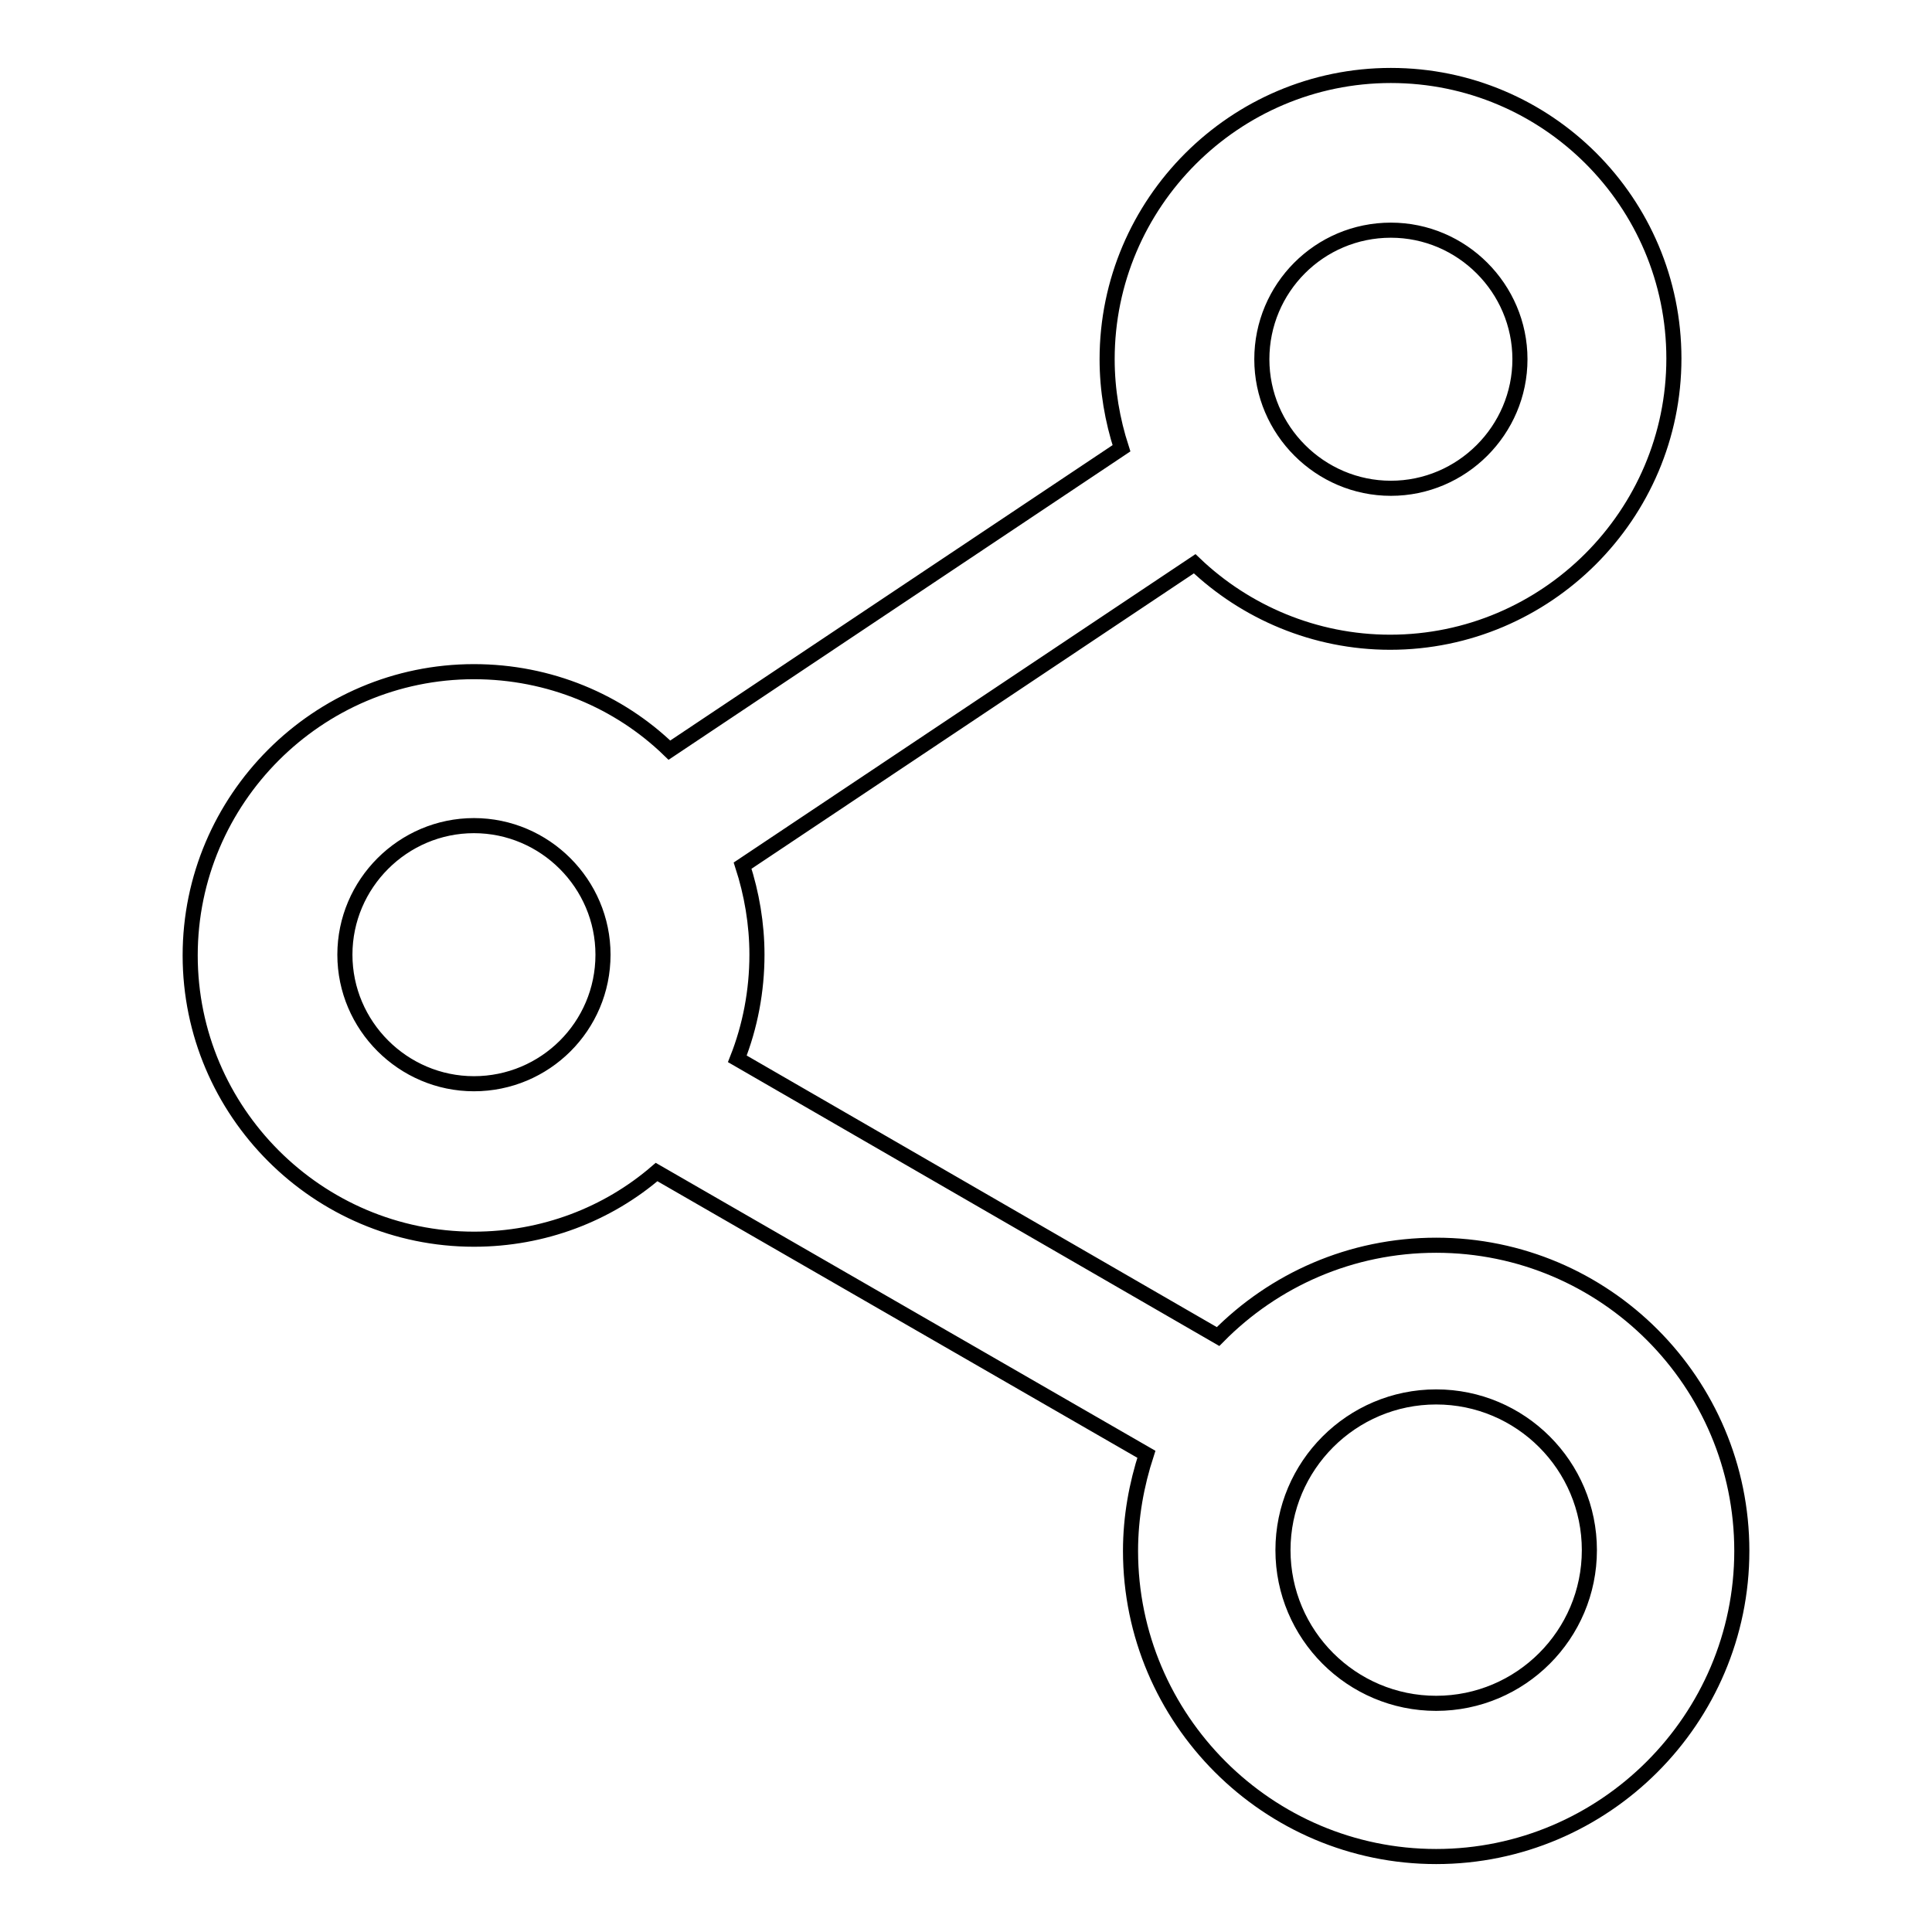 <?xml version="1.0" encoding="utf-8"?>
<!-- Svg Vector Icons : http://www.onlinewebfonts.com/icon -->
<!DOCTYPE svg PUBLIC "-//W3C//DTD SVG 1.1//EN" "http://www.w3.org/Graphics/SVG/1.1/DTD/svg11.dtd">
<svg version="1.1" xmlns="http://www.w3.org/2000/svg" xmlns:xlink="http://www.w3.org/1999/xlink" x="0px" y="0px" viewBox="0 0 256 256" enable-background="new 0 0 256 256" xml:space="preserve">
<g><g><path stroke-width="2" fill-opacity="0" stroke="#000000"  d="M190.3,165c-11.3,0-21.5,4.6-28.9,12.1l-63.7-36.8c1.7-4.3,2.6-9,2.6-13.8c0-4.1-0.7-8.1-1.9-11.8l59.9-40c6.7,6.4,15.9,10.4,25.9,10.4c20.7,0,37.6-16.9,37.6-37.6S205,10,184.3,10c-20.7,0-37.6,16.9-37.6,37.6c0,4.1,0.7,8.1,1.9,11.8l-59.9,40C82,92.9,72.8,89,62.8,89c-20.7,0-37.6,16.9-37.6,37.6c0,20.7,16.9,37.6,37.6,37.6c9.2,0,17.7-3.3,24.2-8.9l64.9,37.4c-1.3,4-2.1,8.3-2.1,12.8c0,22.3,18.2,40.5,40.5,40.5c22.3,0,40.5-18.2,40.5-40.5C230.8,183.2,212.7,165,190.3,165z M184.3,30.5c9.4,0,17.1,7.7,17.1,17.1c0,9.4-7.7,17.1-17.1,17.1c-9.4,0-17.1-7.7-17.1-17.1C167.2,38.2,174.8,30.5,184.3,30.5z M62.8,143.6c-9.4,0-17.1-7.7-17.1-17.1s7.7-17.1,17.1-17.1c9.4,0,17.1,7.7,17.1,17.1C79.9,136,72.2,143.6,62.8,143.6z M190.3,225.7c-11.2,0-20.3-9.1-20.3-20.3s9.1-20.3,20.3-20.3c11.2,0,20.3,9.1,20.3,20.3S201.5,225.7,190.3,225.7z"/></g></g>
</svg>